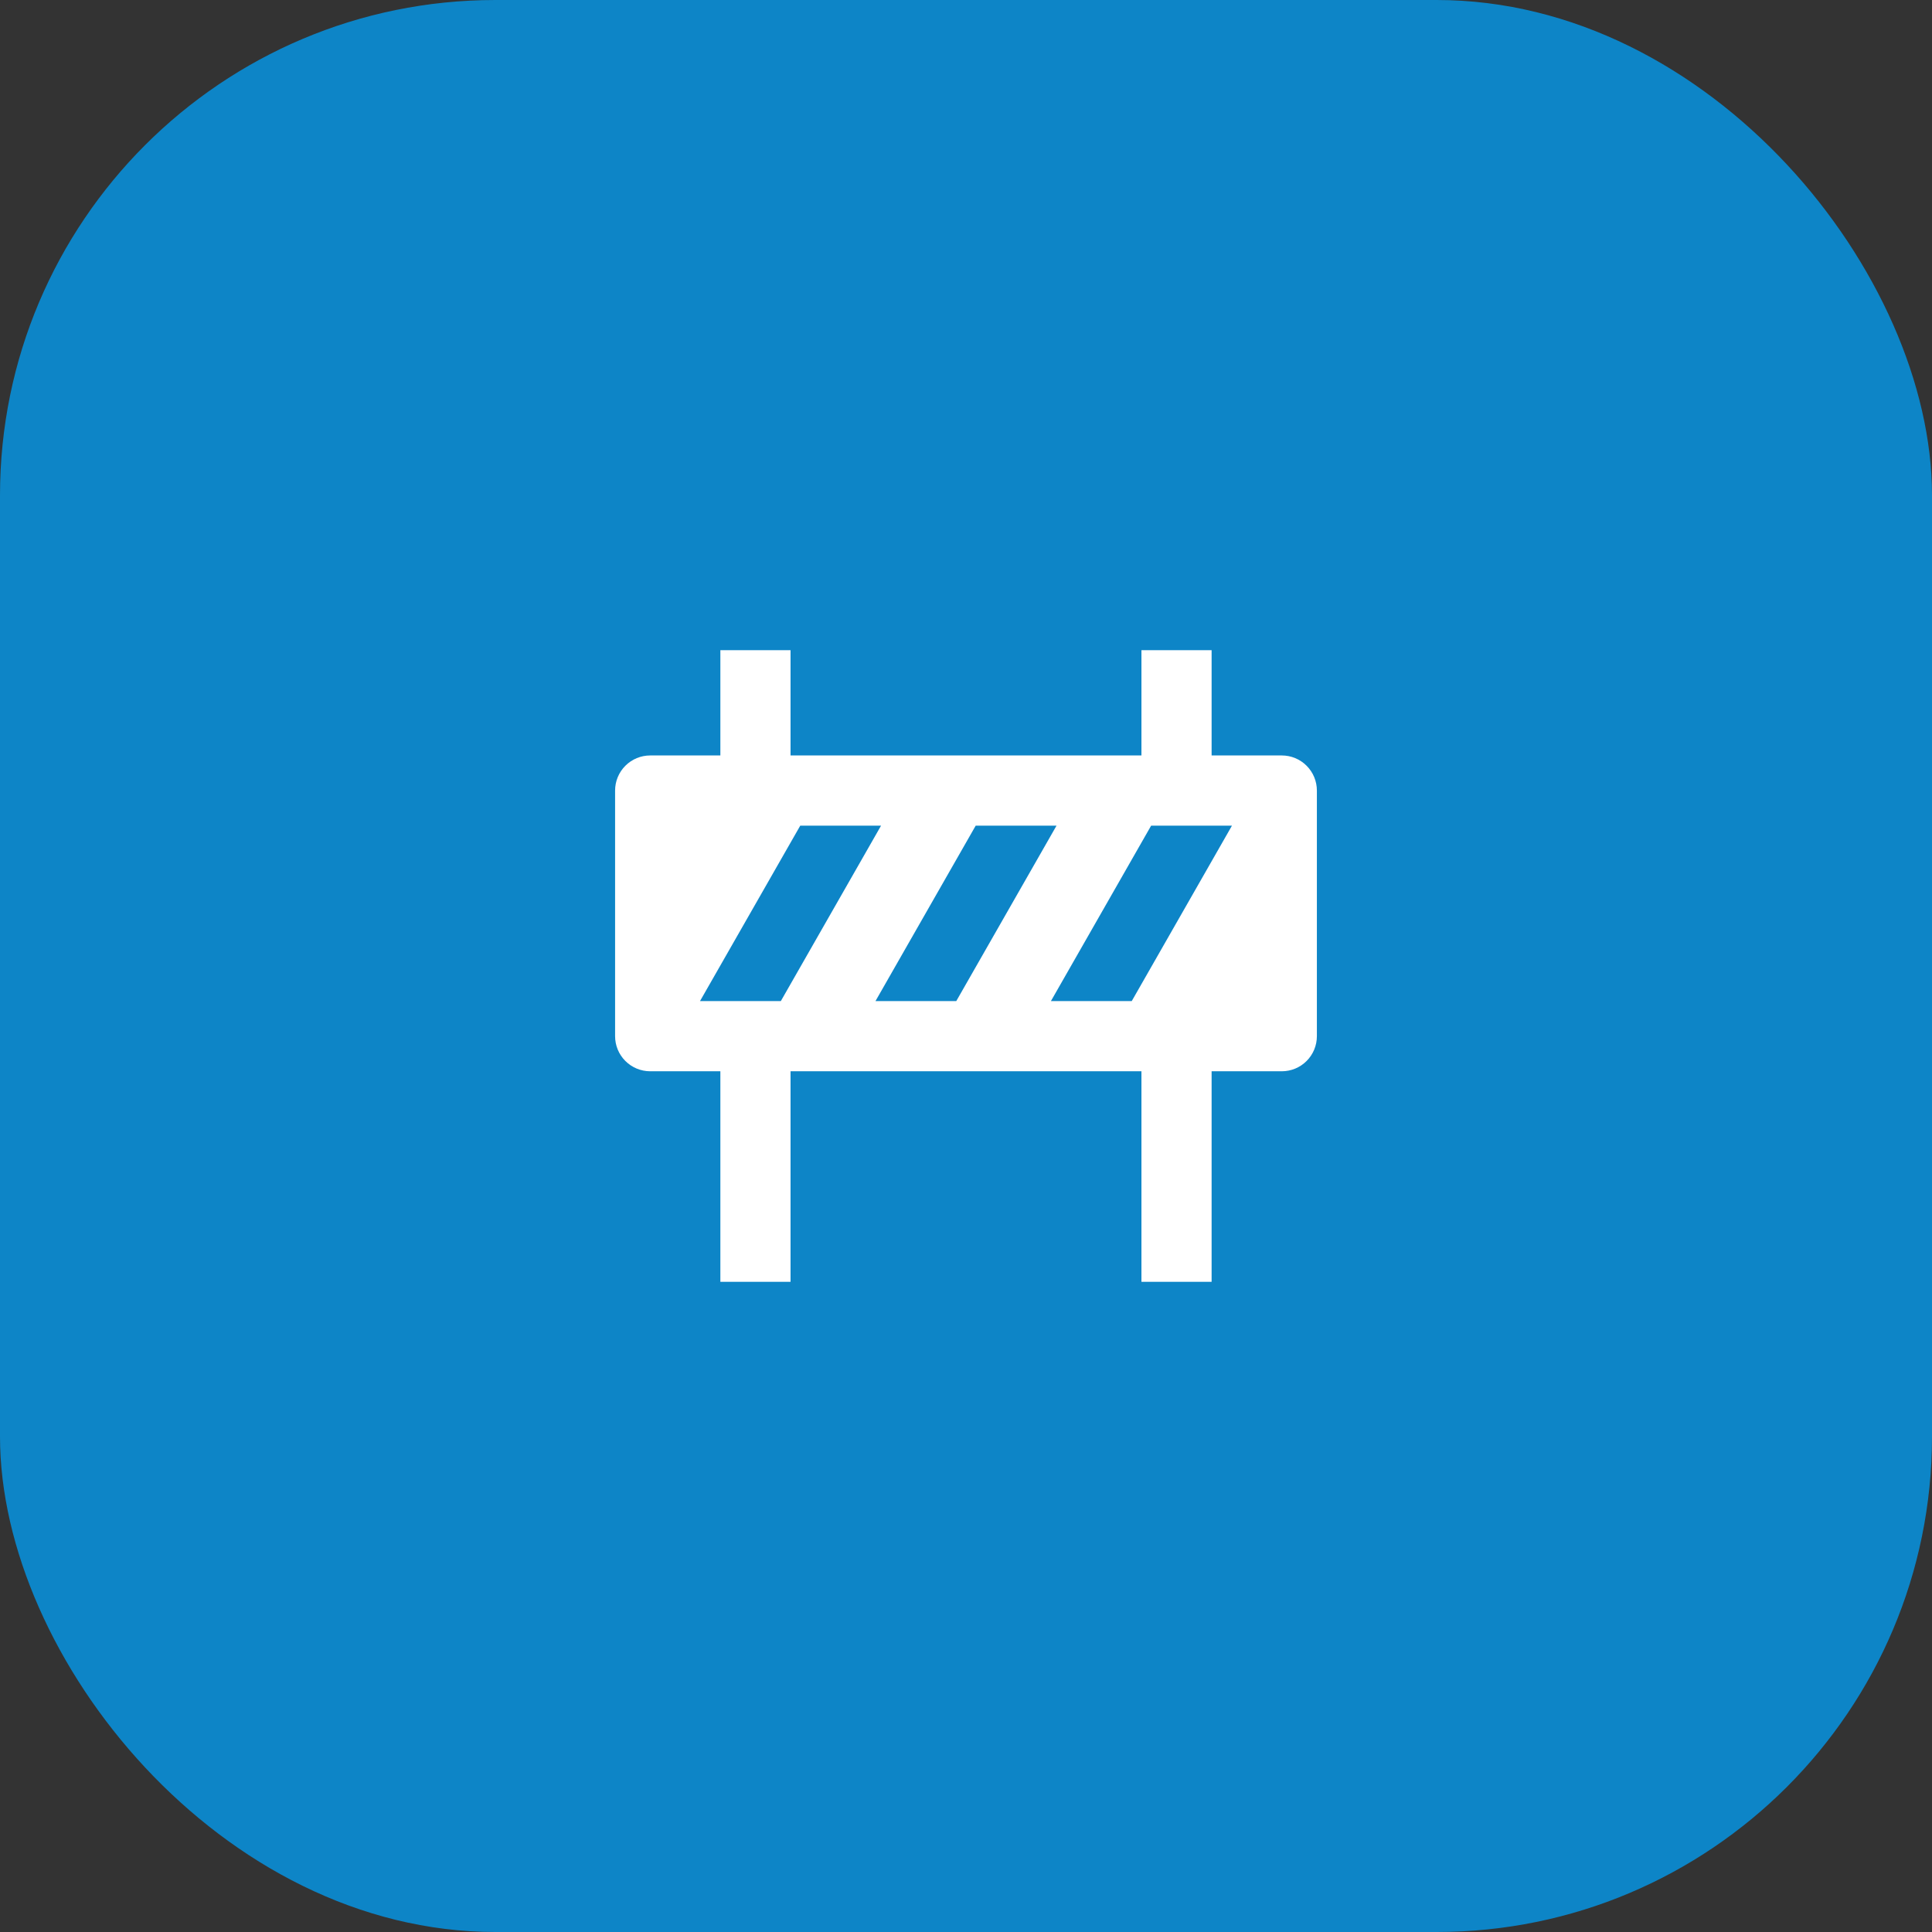 <?xml version="1.0" encoding="UTF-8"?> <svg xmlns="http://www.w3.org/2000/svg" width="78" height="78" viewBox="0 0 78 78" fill="none"><rect x="0" y="0" width="78" height="78" fill="#333333" stroke="none"/> <rect width="78" height="78" rx="20" fill="#0D85C7"></rect> <path d="M51.75 30.5H48.916V26.25H46.083V30.5H31.916V26.25H29.083V30.5H26.25C25.874 30.5 25.514 30.649 25.248 30.915C24.982 31.181 24.833 31.541 24.833 31.917V41.833C24.833 42.209 24.982 42.569 25.248 42.835C25.514 43.101 25.874 43.25 26.25 43.25H29.083V51.75H31.916V43.25H46.083V51.75H48.916V43.25H51.75C52.125 43.25 52.486 43.101 52.751 42.835C53.017 42.569 53.166 42.209 53.166 41.833V31.917C53.166 31.541 53.017 31.181 52.751 30.915C52.486 30.649 52.125 30.5 51.75 30.5ZM28.261 40.417L32.309 33.333H35.571L31.524 40.417H28.261ZM39.392 33.333H42.655L38.607 40.417H35.345L39.392 33.333ZM46.475 33.333H49.738L45.691 40.417H42.428L46.475 33.333Z" fill="white"></path> </svg> 